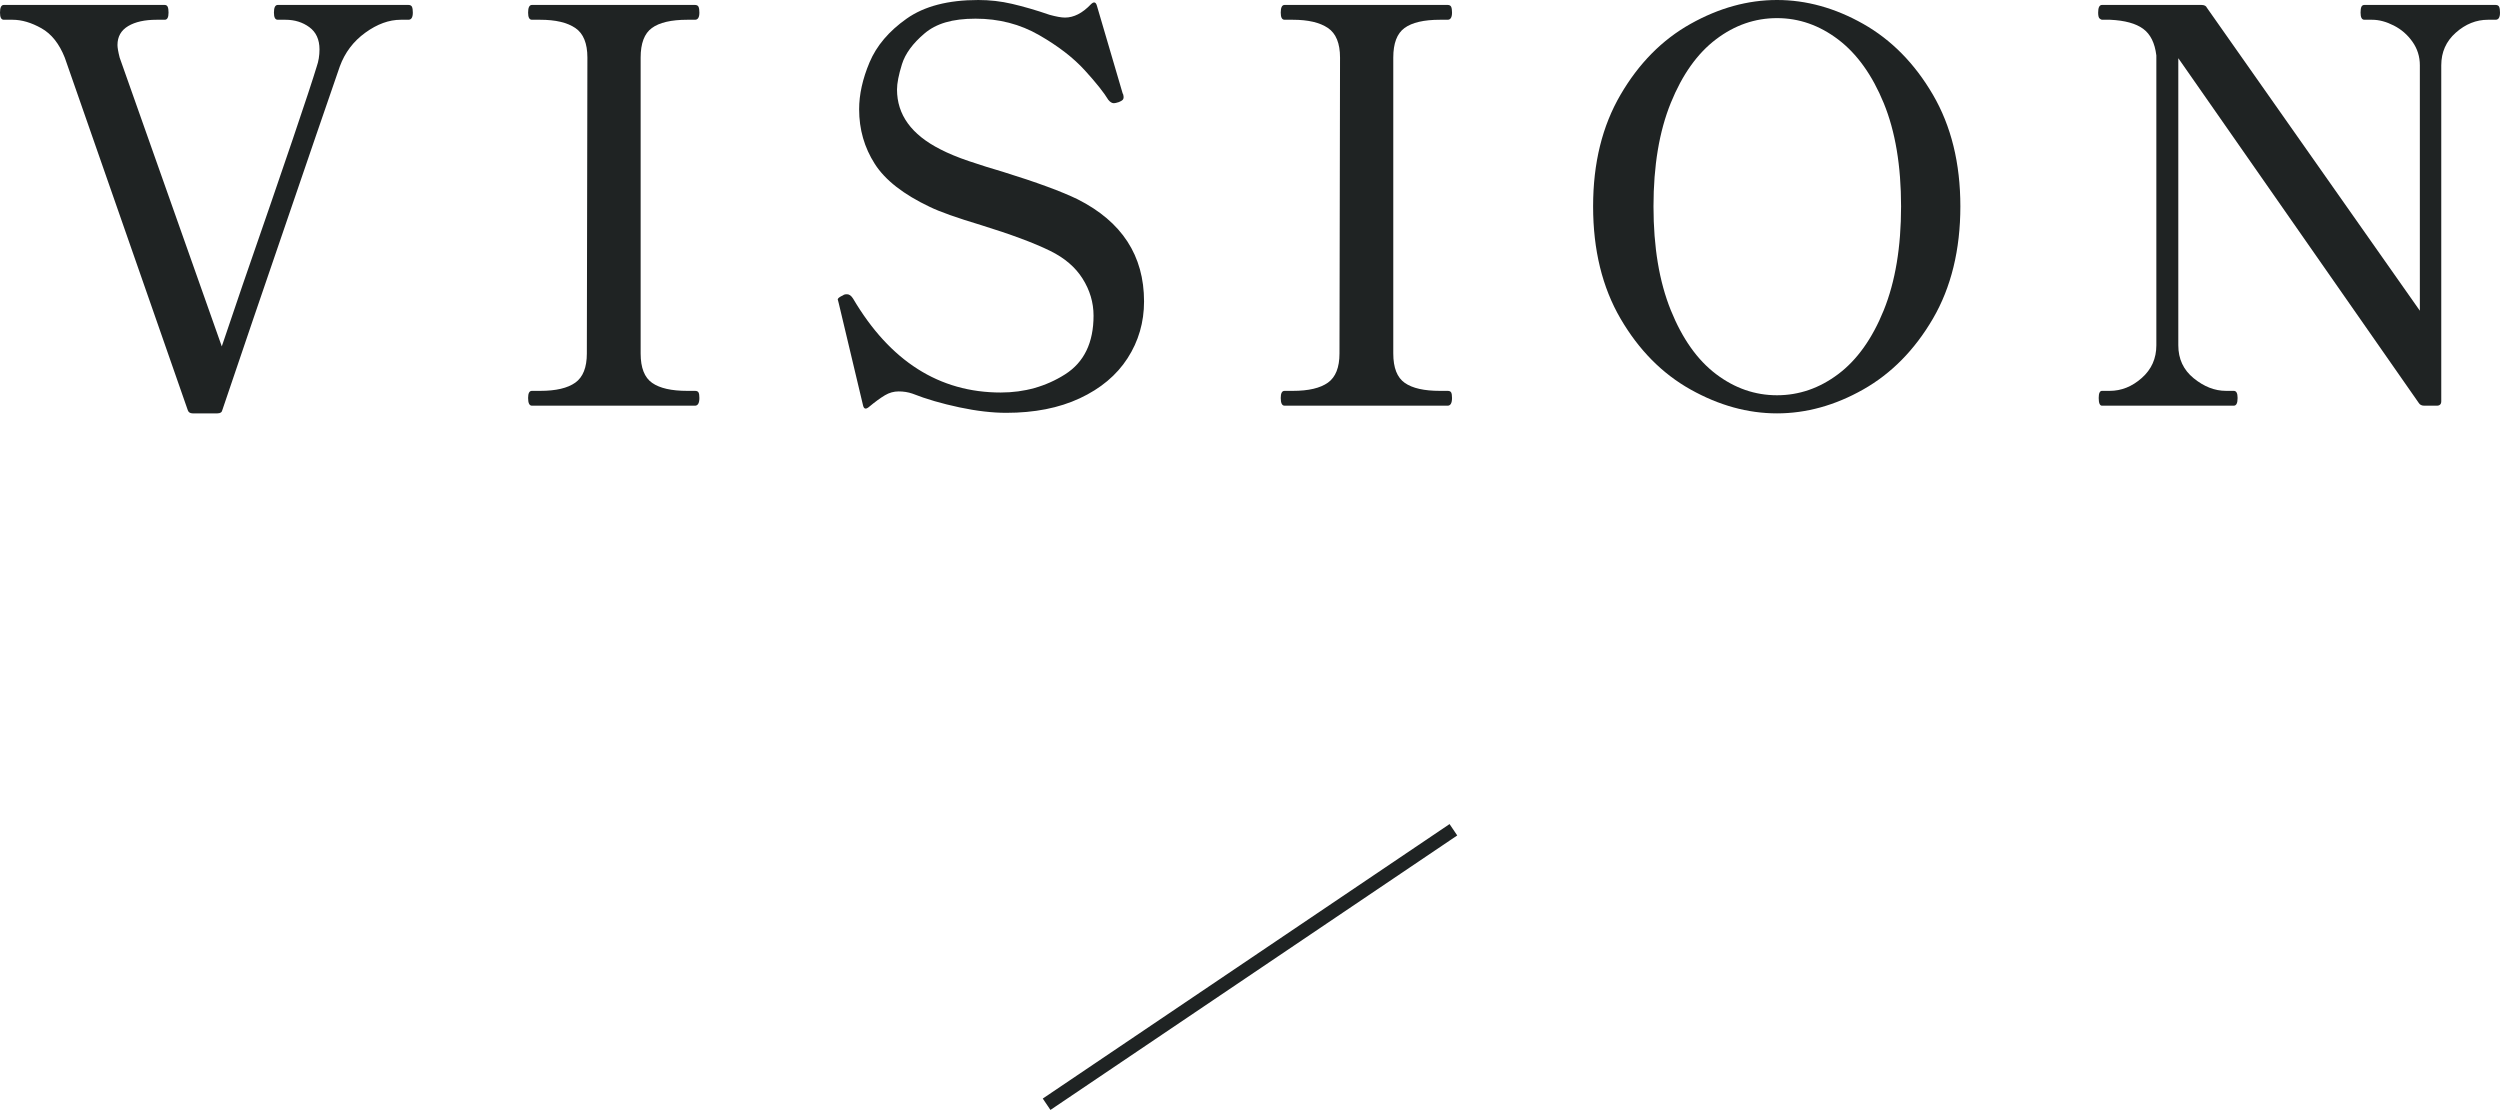 <?xml version="1.0" encoding="UTF-8"?><svg id="_レイヤー_2" xmlns="http://www.w3.org/2000/svg" width="182.16" height="80.88" viewBox="0 0 182.16 80.88"><defs><style>.cls-1{fill:none;stroke:#1f2323;stroke-miterlimit:10;}.cls-2{fill:#1f2323;}</style></defs><g id="_コンテンツ"><g><g><path class="cls-2" d="M13.68,29.88L4.72,4.2c-.4-1.01-.97-1.73-1.7-2.14-.73-.41-1.43-.62-2.1-.62H.28c-.19,0-.28-.17-.28-.52C0,.55,.09,.36,.28,.36H12c.11,0,.18,.05,.22,.14,.04,.09,.06,.23,.06,.42,0,.35-.09,.52-.28,.52h-.6c-.85,0-1.54,.15-2.06,.46-.52,.31-.78,.77-.78,1.38,0,.19,.05,.49,.16,.92l7.44,21.04,1.52-4.48c3.07-8.85,4.87-14.16,5.4-15.92,.13-.37,.2-.79,.2-1.24,0-.72-.25-1.26-.74-1.62-.49-.36-1.07-.54-1.74-.54h-.56c-.19,0-.28-.17-.28-.52,0-.37,.09-.56,.28-.56h9.52c.13,0,.22,.05,.26,.14s.06,.23,.06,.42c0,.35-.11,.52-.32,.52h-.56c-.85,0-1.71,.31-2.58,.94-.87,.63-1.49,1.45-1.86,2.46-.21,.59-2.32,6.73-6.32,18.44l-2.24,6.6c-.03,.16-.15,.24-.36,.24h-1.8c-.19,0-.31-.08-.36-.24Z"/><path class="cls-2" d="M38.76,29.56c-.19,0-.28-.19-.28-.56,0-.35,.09-.52,.28-.52h.6c1.15,0,2-.2,2.56-.6,.56-.4,.84-1.11,.84-2.12l.04-21.56c0-1.04-.29-1.76-.88-2.16-.59-.4-1.44-.6-2.56-.6h-.6c-.19,0-.28-.17-.28-.52,0-.37,.09-.56,.28-.56h11.88c.13,0,.22,.05,.26,.14s.06,.23,.06,.42c0,.35-.11,.52-.32,.52h-.56c-1.17,0-2.03,.2-2.58,.6-.55,.4-.82,1.12-.82,2.16V25.76c0,1.04,.28,1.75,.84,2.14,.56,.39,1.41,.58,2.56,.58h.56c.13,0,.22,.04,.26,.12s.06,.21,.06,.4c0,.37-.11,.56-.32,.56h-11.88Z"/><path class="cls-2" d="M69.9,29.68c-1.27-.27-2.41-.6-3.42-1-.32-.11-.65-.16-1-.16s-.68,.09-1,.28-.72,.48-1.2,.88c-.11,.08-.19,.11-.26,.08-.07-.03-.11-.11-.14-.24l-1.76-7.4c-.05-.21-.08-.31-.08-.28,0-.05,.03-.11,.1-.16,.07-.05,.13-.09,.2-.12,.07-.03,.11-.05,.14-.08,.05-.03,.13-.04,.24-.04,.16,0,.31,.11,.44,.32,2.69,4.56,6.28,6.84,10.76,6.84,1.73,0,3.29-.44,4.68-1.32,1.39-.88,2.08-2.31,2.08-4.28,0-.96-.27-1.86-.8-2.7-.53-.84-1.32-1.51-2.36-2.02-1.2-.59-2.88-1.21-5.04-1.88-1.76-.53-3-.97-3.72-1.32-1.92-.91-3.26-1.95-4.02-3.14-.76-1.19-1.14-2.51-1.14-3.98,0-1.07,.25-2.21,.76-3.42,.51-1.21,1.41-2.27,2.7-3.18,1.29-.91,3.03-1.36,5.22-1.36,.83,0,1.65,.09,2.46,.28,.81,.19,1.73,.45,2.74,.8,.48,.13,.85,.2,1.12,.2,.64,0,1.27-.32,1.88-.96,.21-.21,.36-.19,.44,.08l1.88,6.4,.04,.08c.05,.19,.04,.32-.04,.4-.05,.05-.15,.11-.28,.16-.16,.05-.28,.08-.36,.08-.13,0-.27-.08-.4-.24-.32-.53-.89-1.25-1.72-2.16-.83-.91-1.93-1.76-3.32-2.56-1.39-.8-2.93-1.2-4.64-1.2s-2.87,.36-3.72,1.08-1.4,1.47-1.64,2.24c-.24,.77-.36,1.39-.36,1.84,0,1.84,1.05,3.29,3.16,4.36,.56,.29,1.25,.58,2.08,.86,.83,.28,1.65,.54,2.48,.78,2.48,.77,4.29,1.44,5.44,2,3.23,1.63,4.84,4.11,4.84,7.44,0,1.52-.4,2.9-1.2,4.14-.8,1.24-1.96,2.21-3.48,2.92s-3.31,1.06-5.36,1.06c-1.01,0-2.15-.13-3.42-.4Z"/><path class="cls-2" d="M93.6,29.56c-.19,0-.28-.19-.28-.56,0-.35,.09-.52,.28-.52h.6c1.15,0,2-.2,2.56-.6,.56-.4,.84-1.11,.84-2.12l.04-21.56c0-1.04-.29-1.76-.88-2.16-.59-.4-1.44-.6-2.56-.6h-.6c-.19,0-.28-.17-.28-.52,0-.37,.09-.56,.28-.56h11.88c.13,0,.22,.05,.26,.14s.06,.23,.06,.42c0,.35-.11,.52-.32,.52h-.56c-1.17,0-2.03,.2-2.58,.6-.55,.4-.82,1.12-.82,2.16V25.76c0,1.04,.28,1.75,.84,2.14,.56,.39,1.41,.58,2.56,.58h.56c.13,0,.22,.04,.26,.12s.06,.21,.06,.4c0,.37-.11,.56-.32,.56h-11.88Z"/><path class="cls-2" d="M123.18,28.38c-2.07-1.16-3.77-2.88-5.1-5.16-1.33-2.28-2-5.01-2-8.18s.67-5.86,2-8.14c1.33-2.28,3.03-4,5.1-5.16,2.07-1.16,4.17-1.74,6.3-1.74s4.23,.58,6.28,1.74c2.05,1.16,3.75,2.88,5.08,5.16,1.33,2.28,2,4.99,2,8.14s-.67,5.9-2,8.18c-1.33,2.28-3.03,4-5.08,5.16-2.05,1.16-4.15,1.74-6.28,1.74s-4.23-.58-6.3-1.74Zm10.76-1.12c1.37-1.03,2.48-2.58,3.32-4.66,.84-2.08,1.26-4.6,1.26-7.56s-.42-5.47-1.26-7.52c-.84-2.05-1.95-3.6-3.32-4.64-1.37-1.04-2.86-1.56-4.46-1.56s-3.08,.51-4.44,1.54c-1.36,1.03-2.46,2.57-3.3,4.64-.84,2.07-1.26,4.58-1.26,7.54s.42,5.48,1.26,7.56c.84,2.08,1.94,3.63,3.3,4.66,1.36,1.03,2.84,1.54,4.44,1.54s3.09-.51,4.46-1.54Z"/><path class="cls-2" d="M153.16,29.56c-.16,0-.24-.19-.24-.56,0-.35,.08-.52,.24-.52h.56c.85,0,1.63-.31,2.34-.94,.71-.63,1.06-1.42,1.06-2.38V4.04c-.11-.91-.43-1.55-.96-1.94-.53-.39-1.33-.61-2.4-.66h-.56c-.08,0-.15-.03-.2-.08-.08-.05-.12-.2-.12-.44,0-.37,.09-.56,.28-.56h7.24c.21,0,.35,.07,.4,.2l15.52,22.08V4.76c0-.64-.18-1.21-.54-1.72-.36-.51-.81-.9-1.36-1.18-.55-.28-1.07-.42-1.58-.42h-.56c-.19,0-.28-.17-.28-.52,0-.19,.02-.33,.06-.42s.11-.14,.22-.14h9.56c.13,0,.22,.05,.26,.14s.06,.23,.06,.42c0,.35-.11,.52-.32,.52h-.56c-.85,0-1.63,.31-2.34,.94s-1.06,1.42-1.06,2.38V29.24c0,.21-.11,.32-.32,.32h-.92c-.19,0-.32-.07-.4-.2l-17.52-25.12V25.16c0,.99,.37,1.79,1.12,2.4,.75,.61,1.53,.92,2.36,.92h.56c.19,0,.28,.17,.28,.52,0,.37-.09,.56-.28,.56h-9.6Z"/></g><line class="cls-1" x1="105.9" y1="60.46" x2="76.26" y2="80.46"/></g></g></svg>